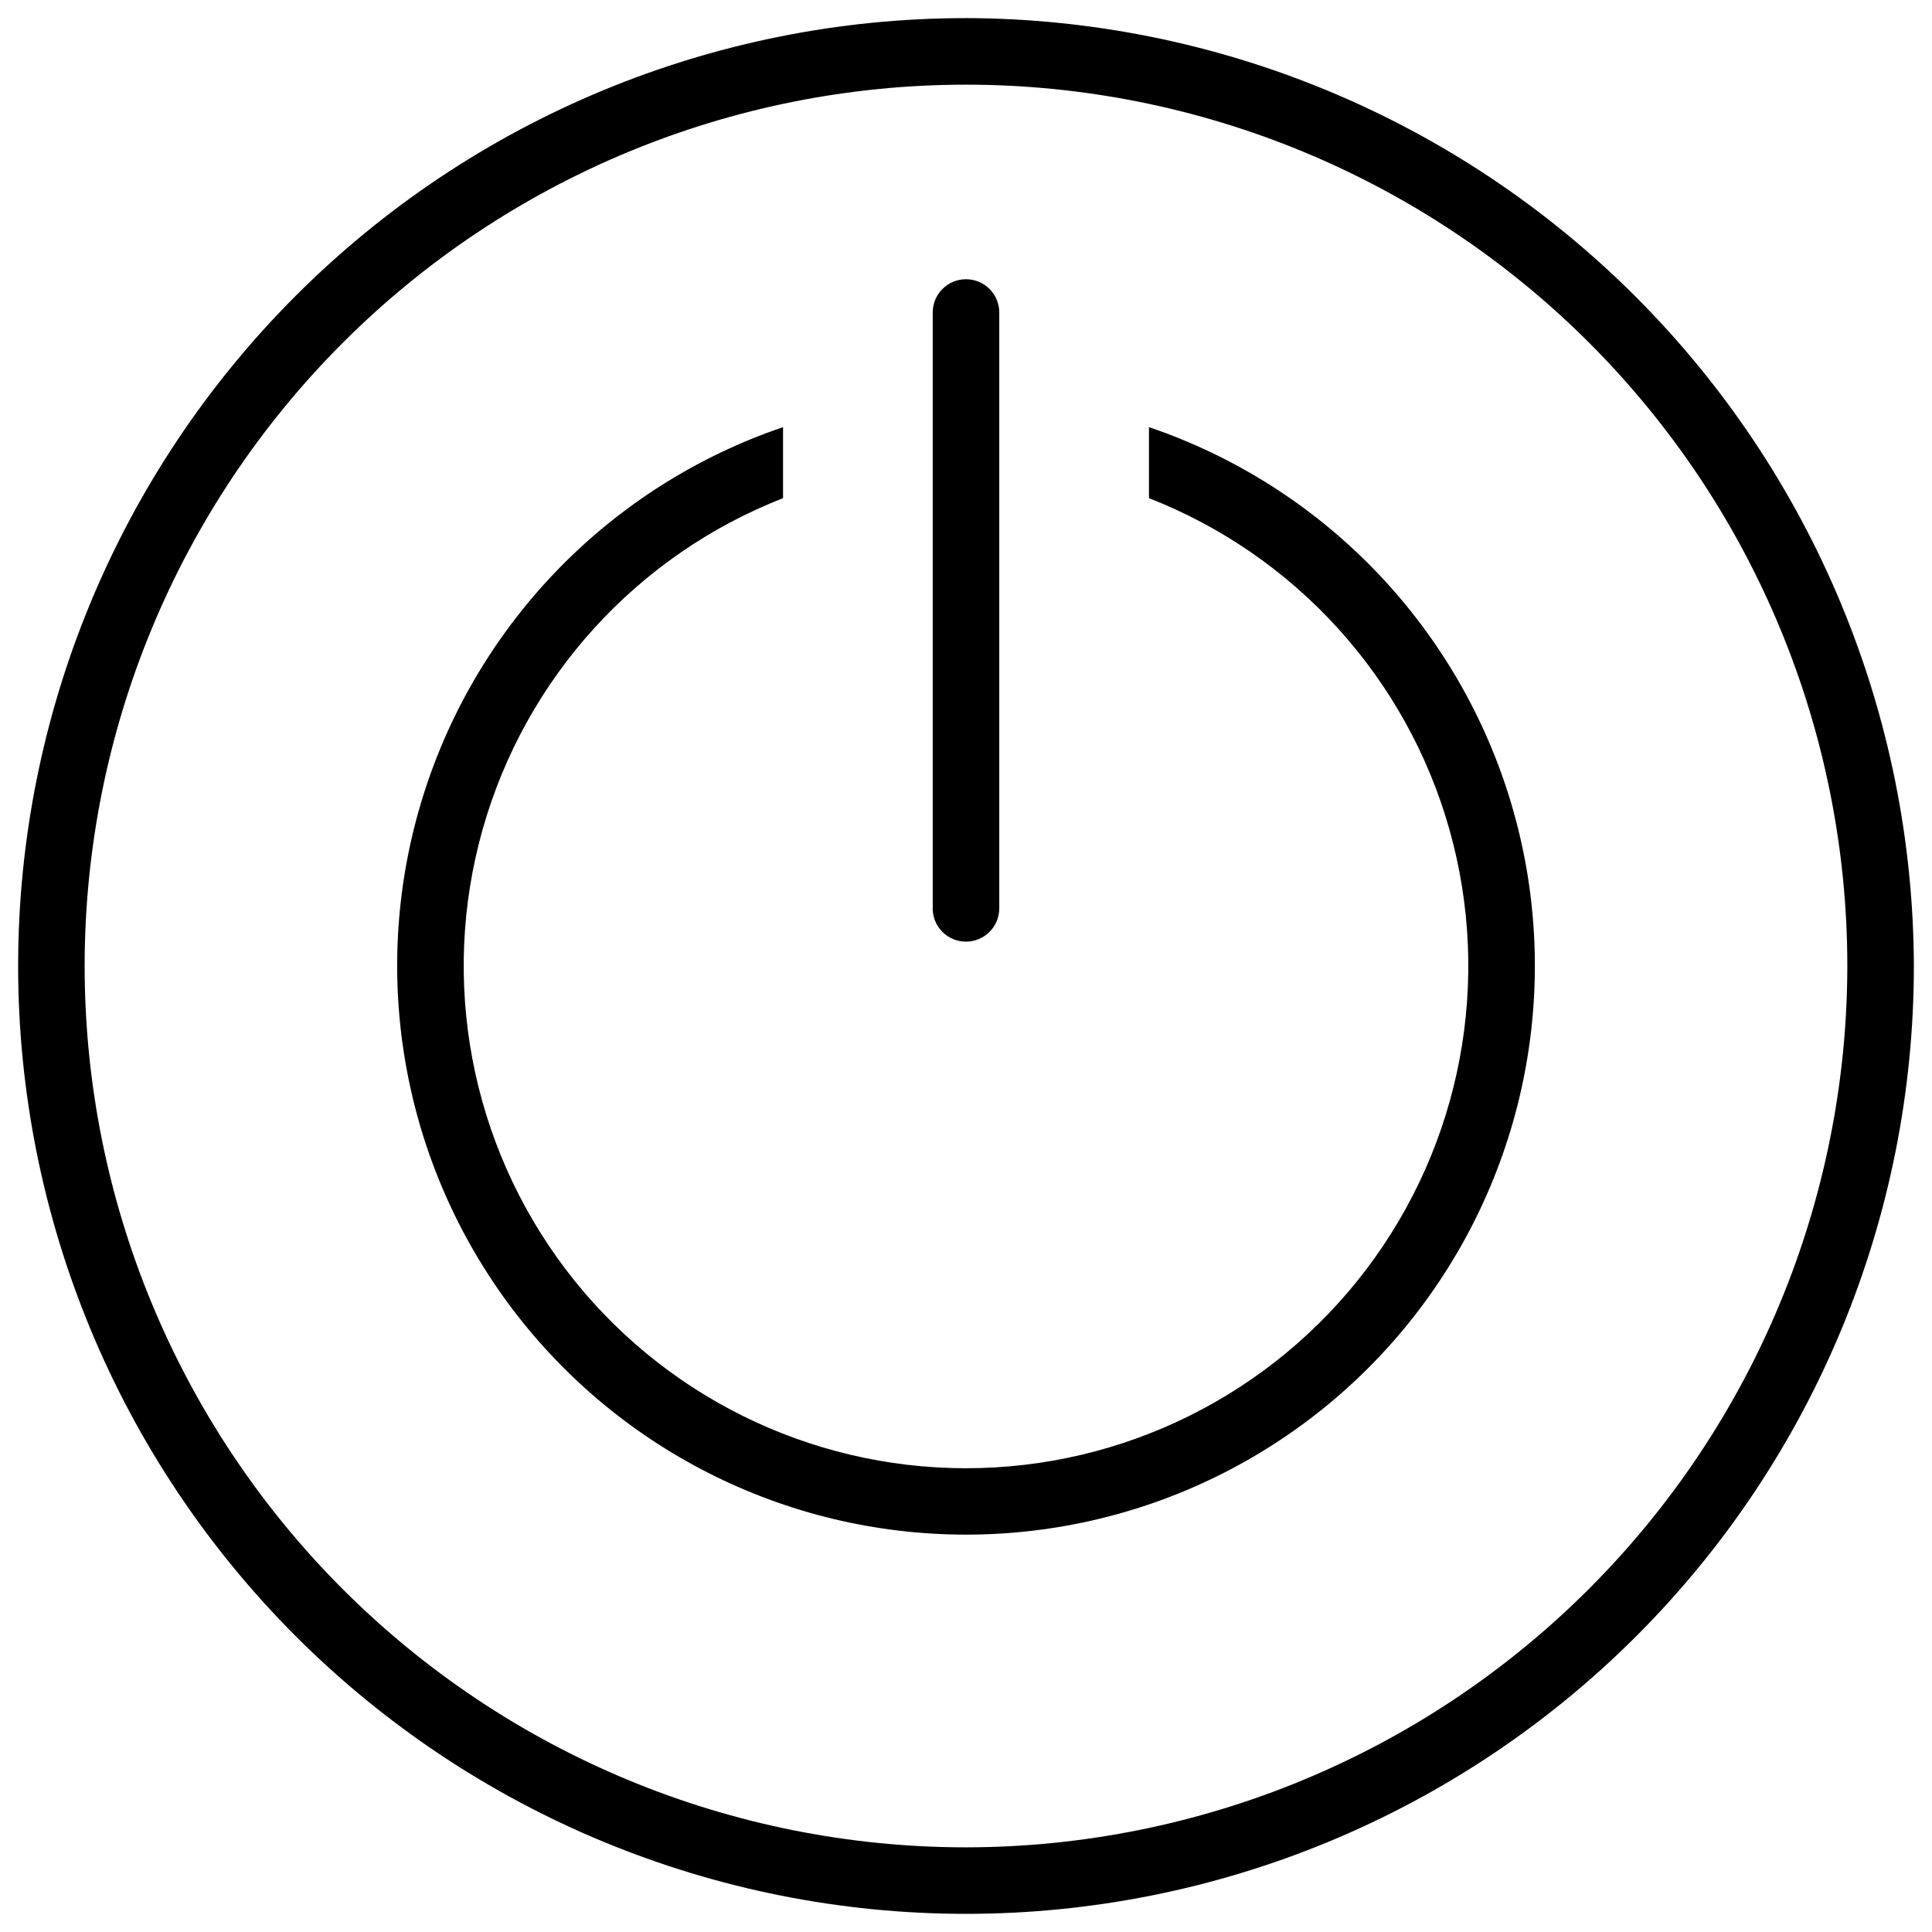 <?xml version="1.0" encoding="UTF-8"?>
<!-- Uploaded to: ICON Repo, www.svgrepo.com, Generator: ICON Repo Mixer Tools -->
<svg width="800px" height="800px" version="1.1" viewBox="144 144 512 512" xmlns="http://www.w3.org/2000/svg">
 <defs>
  <clipPath id="a">
   <path d="m148.09 148.09h503.81v503.81h-503.81z"/>
  </clipPath>
 </defs>
 <g clip-path="url(#a)">
  <path d="m400 148.8c-66.621 0-130.52 26.465-177.62 73.574s-73.574 111-73.574 177.62 26.465 130.51 73.574 177.62 111 73.574 177.62 73.574 130.51-26.465 177.62-73.574 73.574-111 73.574-177.62c-0.188-66.566-26.711-130.35-73.781-177.42-47.066-47.066-110.85-73.594-177.41-73.781zm0 484.76v0.004c-61.945 0-121.36-24.609-165.16-68.41-43.801-43.801-68.406-103.21-68.406-165.15 0-61.945 24.605-121.36 68.406-165.16s103.21-68.406 165.16-68.406c61.941 0 121.35 24.605 165.15 68.406 43.801 43.801 68.41 103.21 68.41 165.16-0.062 61.926-24.691 121.3-68.48 165.08-43.785 43.789-103.16 68.418-165.08 68.48z"/>
 </g>
 <path d="m448.49 257.2v18.816c38.832 15.188 68.301 47.691 79.625 87.816 11.32 40.129 3.188 83.242-21.973 116.49-25.164 33.242-64.449 52.777-106.14 52.777-41.695 0-80.98-19.535-106.14-52.777-25.16-33.246-33.293-76.359-21.969-116.49 11.32-40.125 40.793-72.629 79.621-87.816v-18.816c-45.469 15.445-80.855 51.633-95.289 97.43-14.434 45.801-6.18 95.734 22.215 134.46 28.398 38.723 73.547 61.602 121.57 61.602s93.164-22.879 121.56-61.602c28.398-38.723 36.648-88.656 22.215-134.46-14.43-45.797-49.82-81.984-95.289-97.43z"/>
 <path d="m400 393.54c4.867 0 8.816-3.945 8.816-8.816v-157.91c0-4.867-3.949-8.816-8.816-8.816-4.871 0-8.816 3.949-8.816 8.816v157.44c-0.133 2.418 0.738 4.785 2.406 6.543 1.668 1.758 3.984 2.75 6.41 2.746z"/>
</svg>